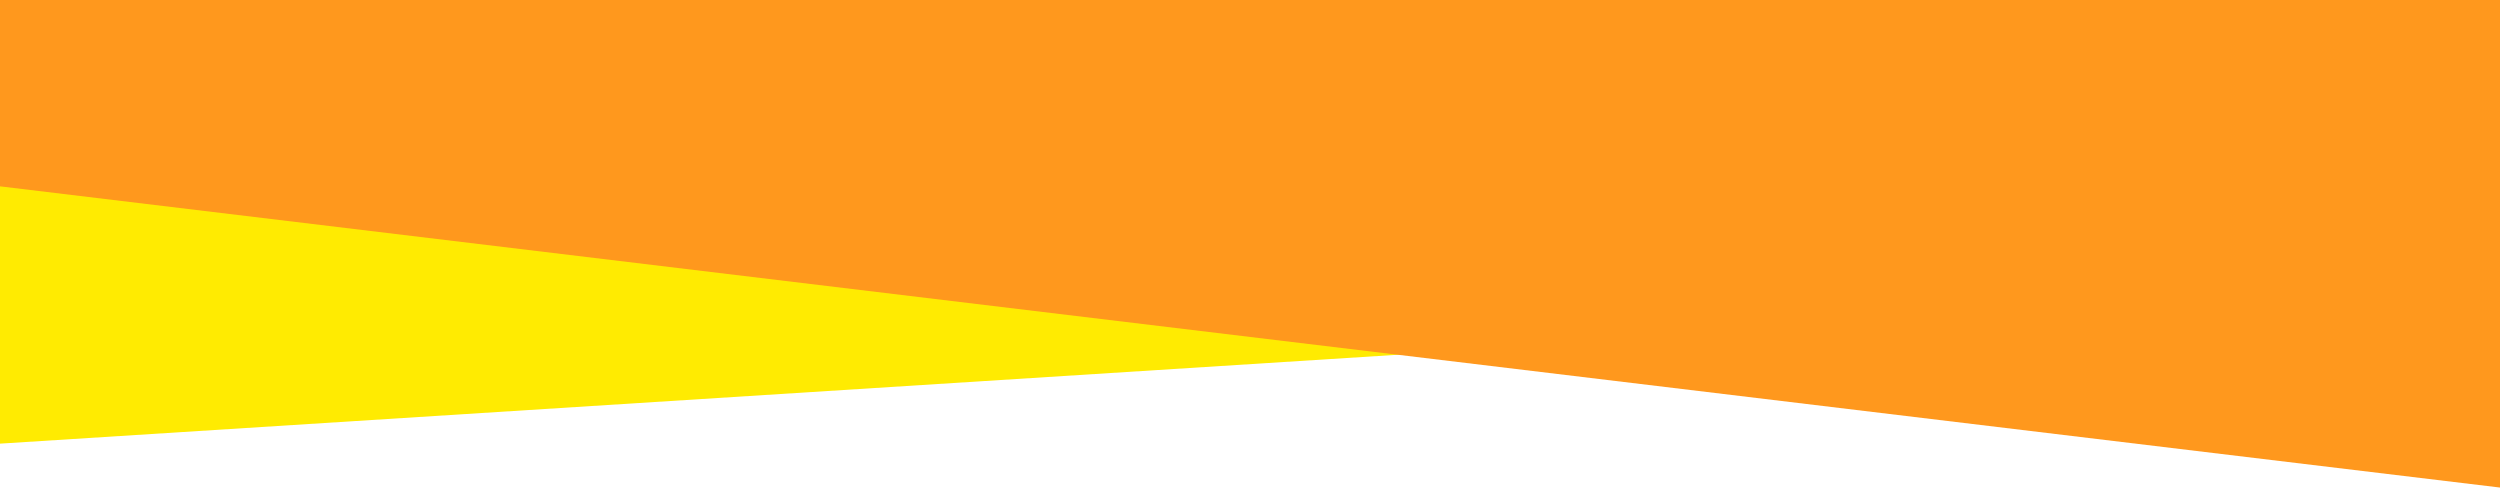 <?xml version="1.0" encoding="UTF-8"?>
<svg id="_レイヤー_2" data-name="レイヤー 2" xmlns="http://www.w3.org/2000/svg" xmlns:xlink="http://www.w3.org/1999/xlink" viewBox="0 0 1450 282.78">
  <defs>
    <style>
      .cls-1 {
        fill: none;
      }

      .cls-2 {
        fill: #ffeb01;
      }

      .cls-3 {
        fill: #ff981d;
      }

      .cls-4 {
        clip-path: url(#clippath);
      }
    </style>
    <clipPath id="clippath">
      <rect class="cls-1" width="1450" height="282.78"/>
    </clipPath>
  </defs>
  <g id="_レイヤー_1-2" data-name="レイヤー 1">
    <g class="cls-4">
      <g id="_グループ_10" data-name="グループ 10">
        <path id="_パス_89" data-name="パス 89" class="cls-2" d="M0-118.89h989.4l58.69,309.55L0,257.31V-118.89Z"/>
        <path id="_パス_88" data-name="パス 88" class="cls-3" d="M0-345h1450V282.78L0,108.08v-453.08Z"/>
      </g>
    </g>
  </g>
</svg>